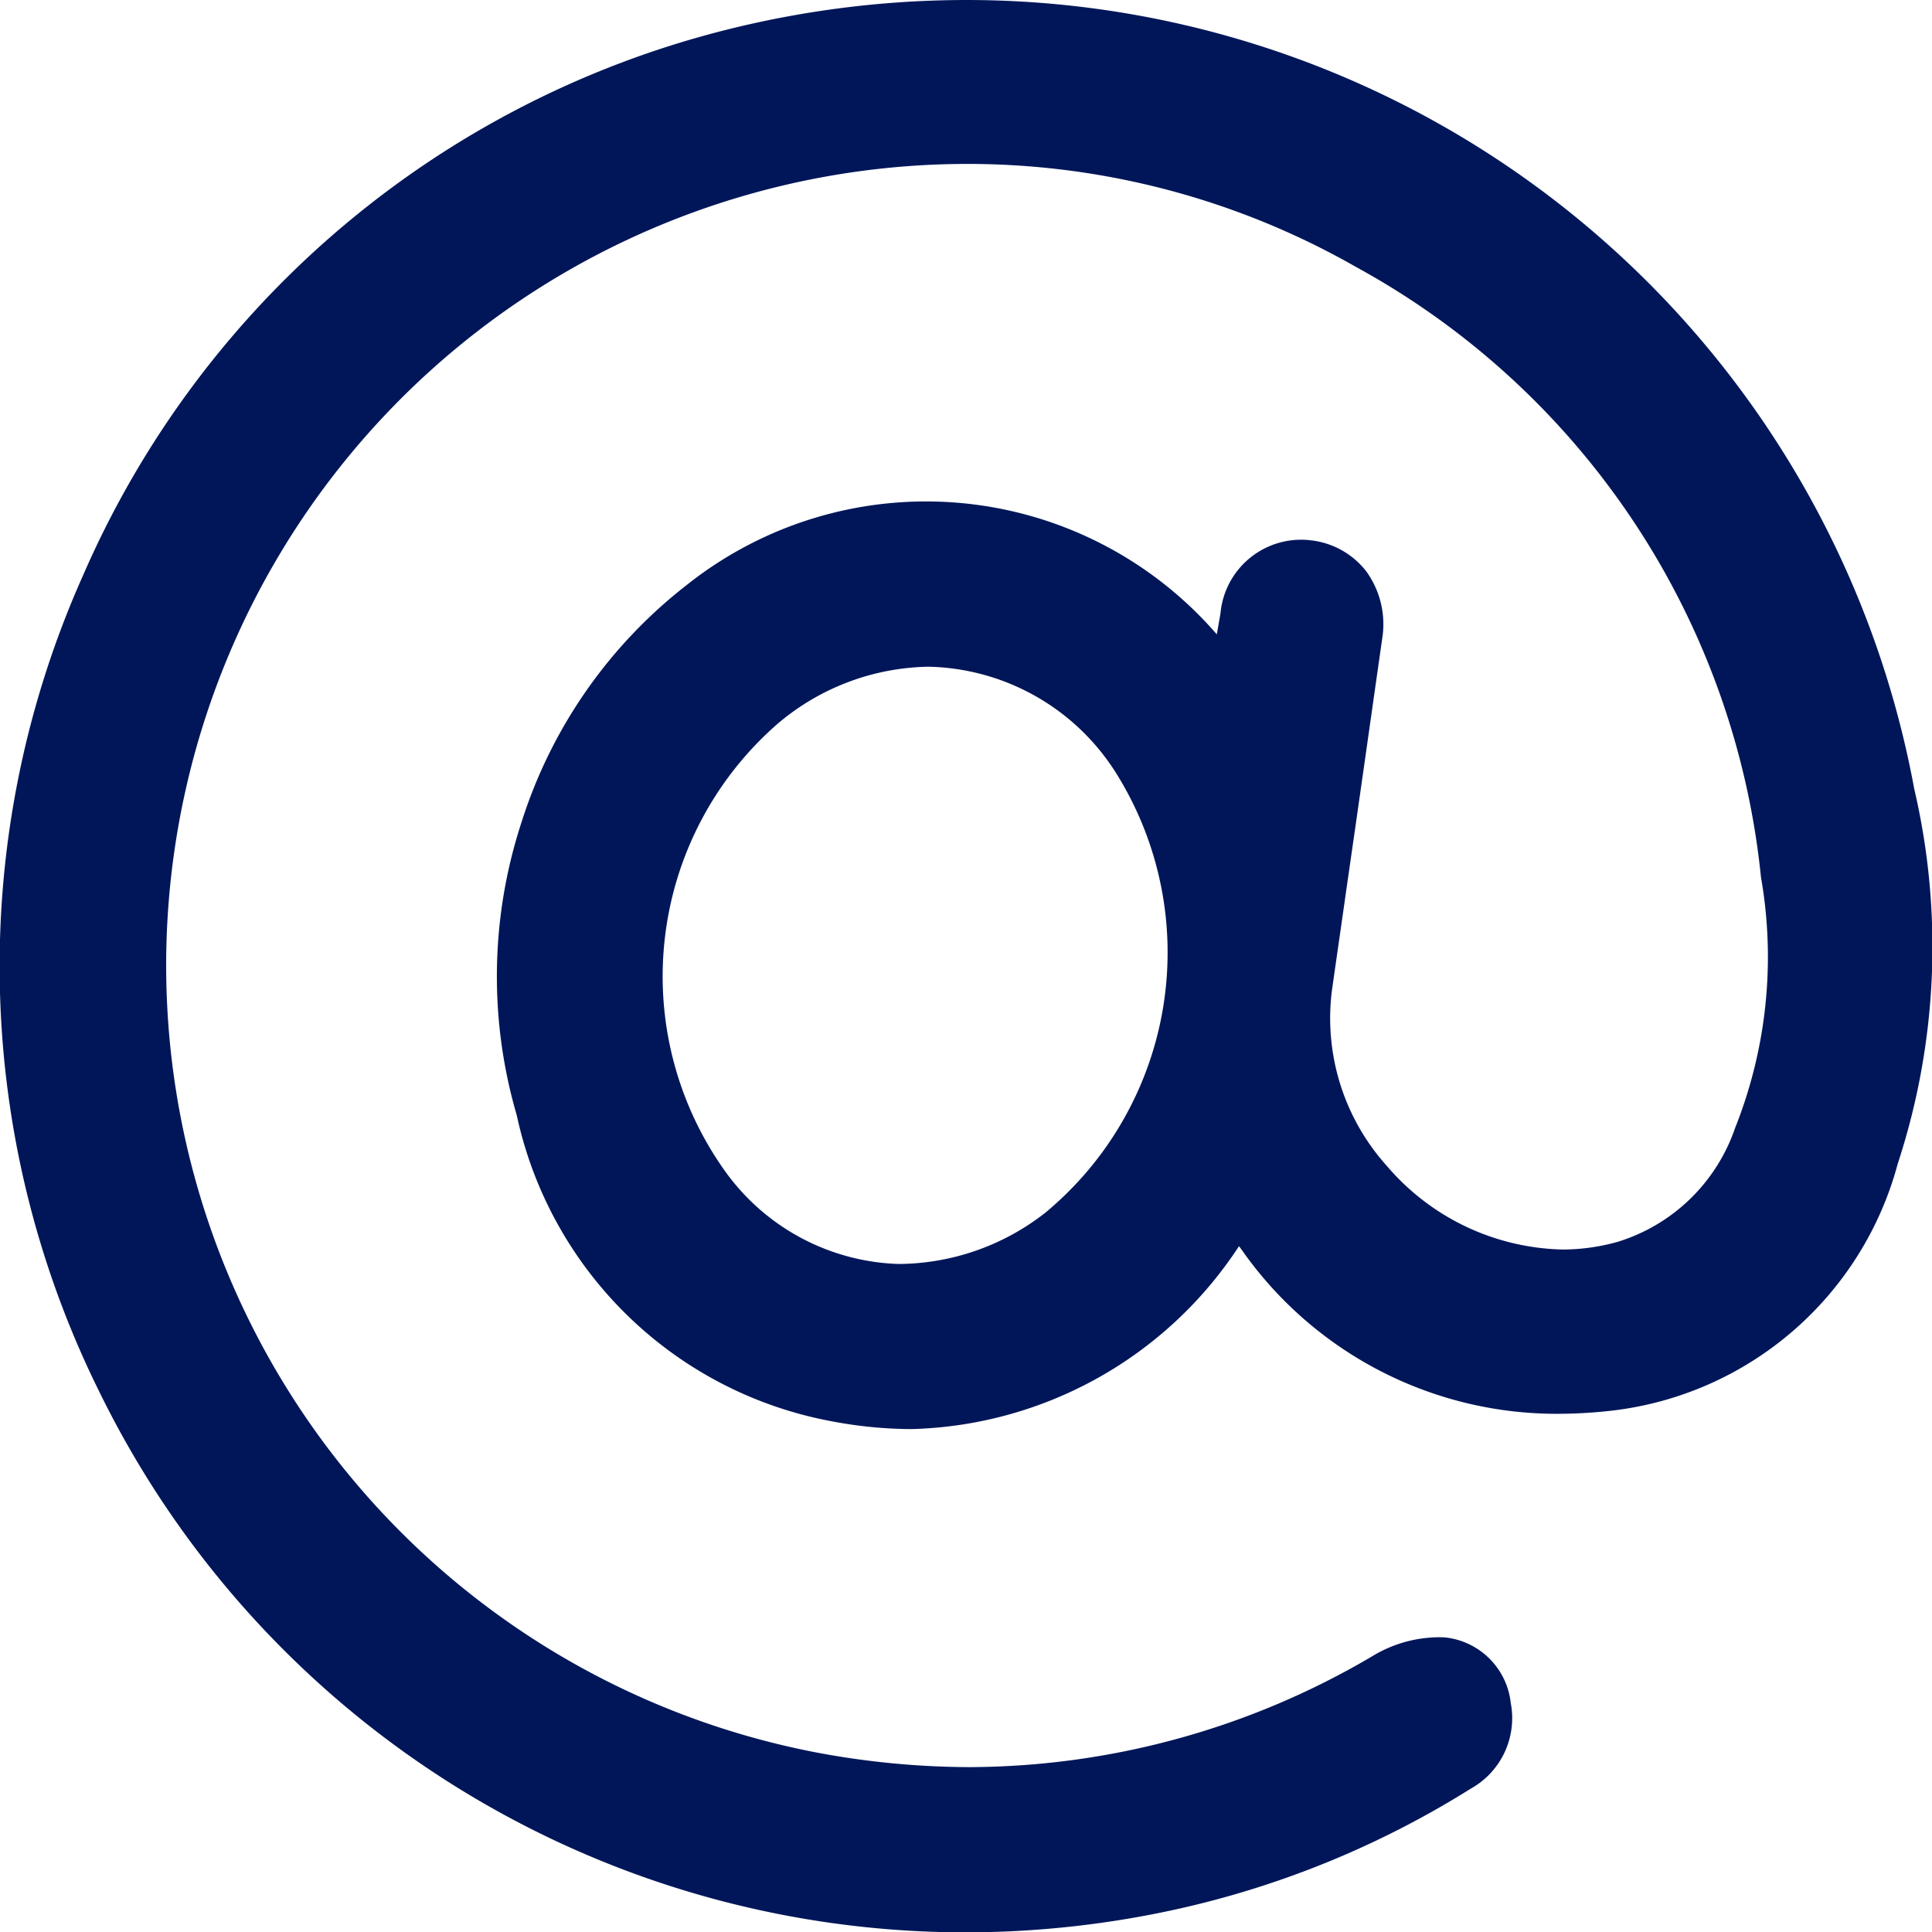 <svg xmlns="http://www.w3.org/2000/svg" width="16.3" height="16.3" viewBox="0 0 16.3 16.3">
  <path id="mail-icon" d="M.834,11.734A8.08,8.08,0,0,1,.7,4.856,8.057,8.057,0,0,1,5.855.325,8.328,8.328,0,0,1,8.15,0a8.132,8.132,0,0,1,8,6.655,5.867,5.867,0,0,1-.139,3.163,2.836,2.836,0,0,1-2.4,2.082,4.058,4.058,0,0,1-.462.028,3.243,3.243,0,0,1-2.676-1.388l-.02-.026a3.405,3.405,0,0,1-2.763,1.543,3.652,3.652,0,0,1-.674-.066A3.341,3.341,0,0,1,4.36,9.41,4.175,4.175,0,0,1,4.4,6.937a4.1,4.1,0,0,1,1.392-2,3.244,3.244,0,0,1,4.474.415c.011-.061.021-.12.031-.177a.683.683,0,0,1,.766-.616.689.689,0,0,1,.463.26.762.762,0,0,1,.135.572c-.1.7-.2,1.411-.3,2.1-.041.292-.084.583-.125.875A1.862,1.862,0,0,0,11.7,9.836a2.006,2.006,0,0,0,1.483.706,1.72,1.72,0,0,0,.469-.066,1.52,1.52,0,0,0,.987-.96A3.9,3.9,0,0,0,14.857,7.4,6.629,6.629,0,0,0,11.44,2.252a6.609,6.609,0,0,0-3.265-.869,6.762,6.762,0,0,0-1.3,13.4,7.05,7.05,0,0,0,1.31.126,6.729,6.729,0,0,0,3.4-.94,1.088,1.088,0,0,1,.6-.155.624.624,0,0,1,.561.554.681.681,0,0,1-.338.723,7.88,7.88,0,0,1-2.406,1,8.29,8.29,0,0,1-1.86.212A8.136,8.136,0,0,1,.834,11.734ZM6.568,6.1a2.827,2.827,0,0,0-.437,3.8,1.873,1.873,0,0,0,1.448.764,2.023,2.023,0,0,0,1.242-.434,2.852,2.852,0,0,0,.6-3.7,1.917,1.917,0,0,0-1.587-.905A2.014,2.014,0,0,0,6.568,6.1Z" transform="translate(0)" fill="#001659"/>
</svg>

